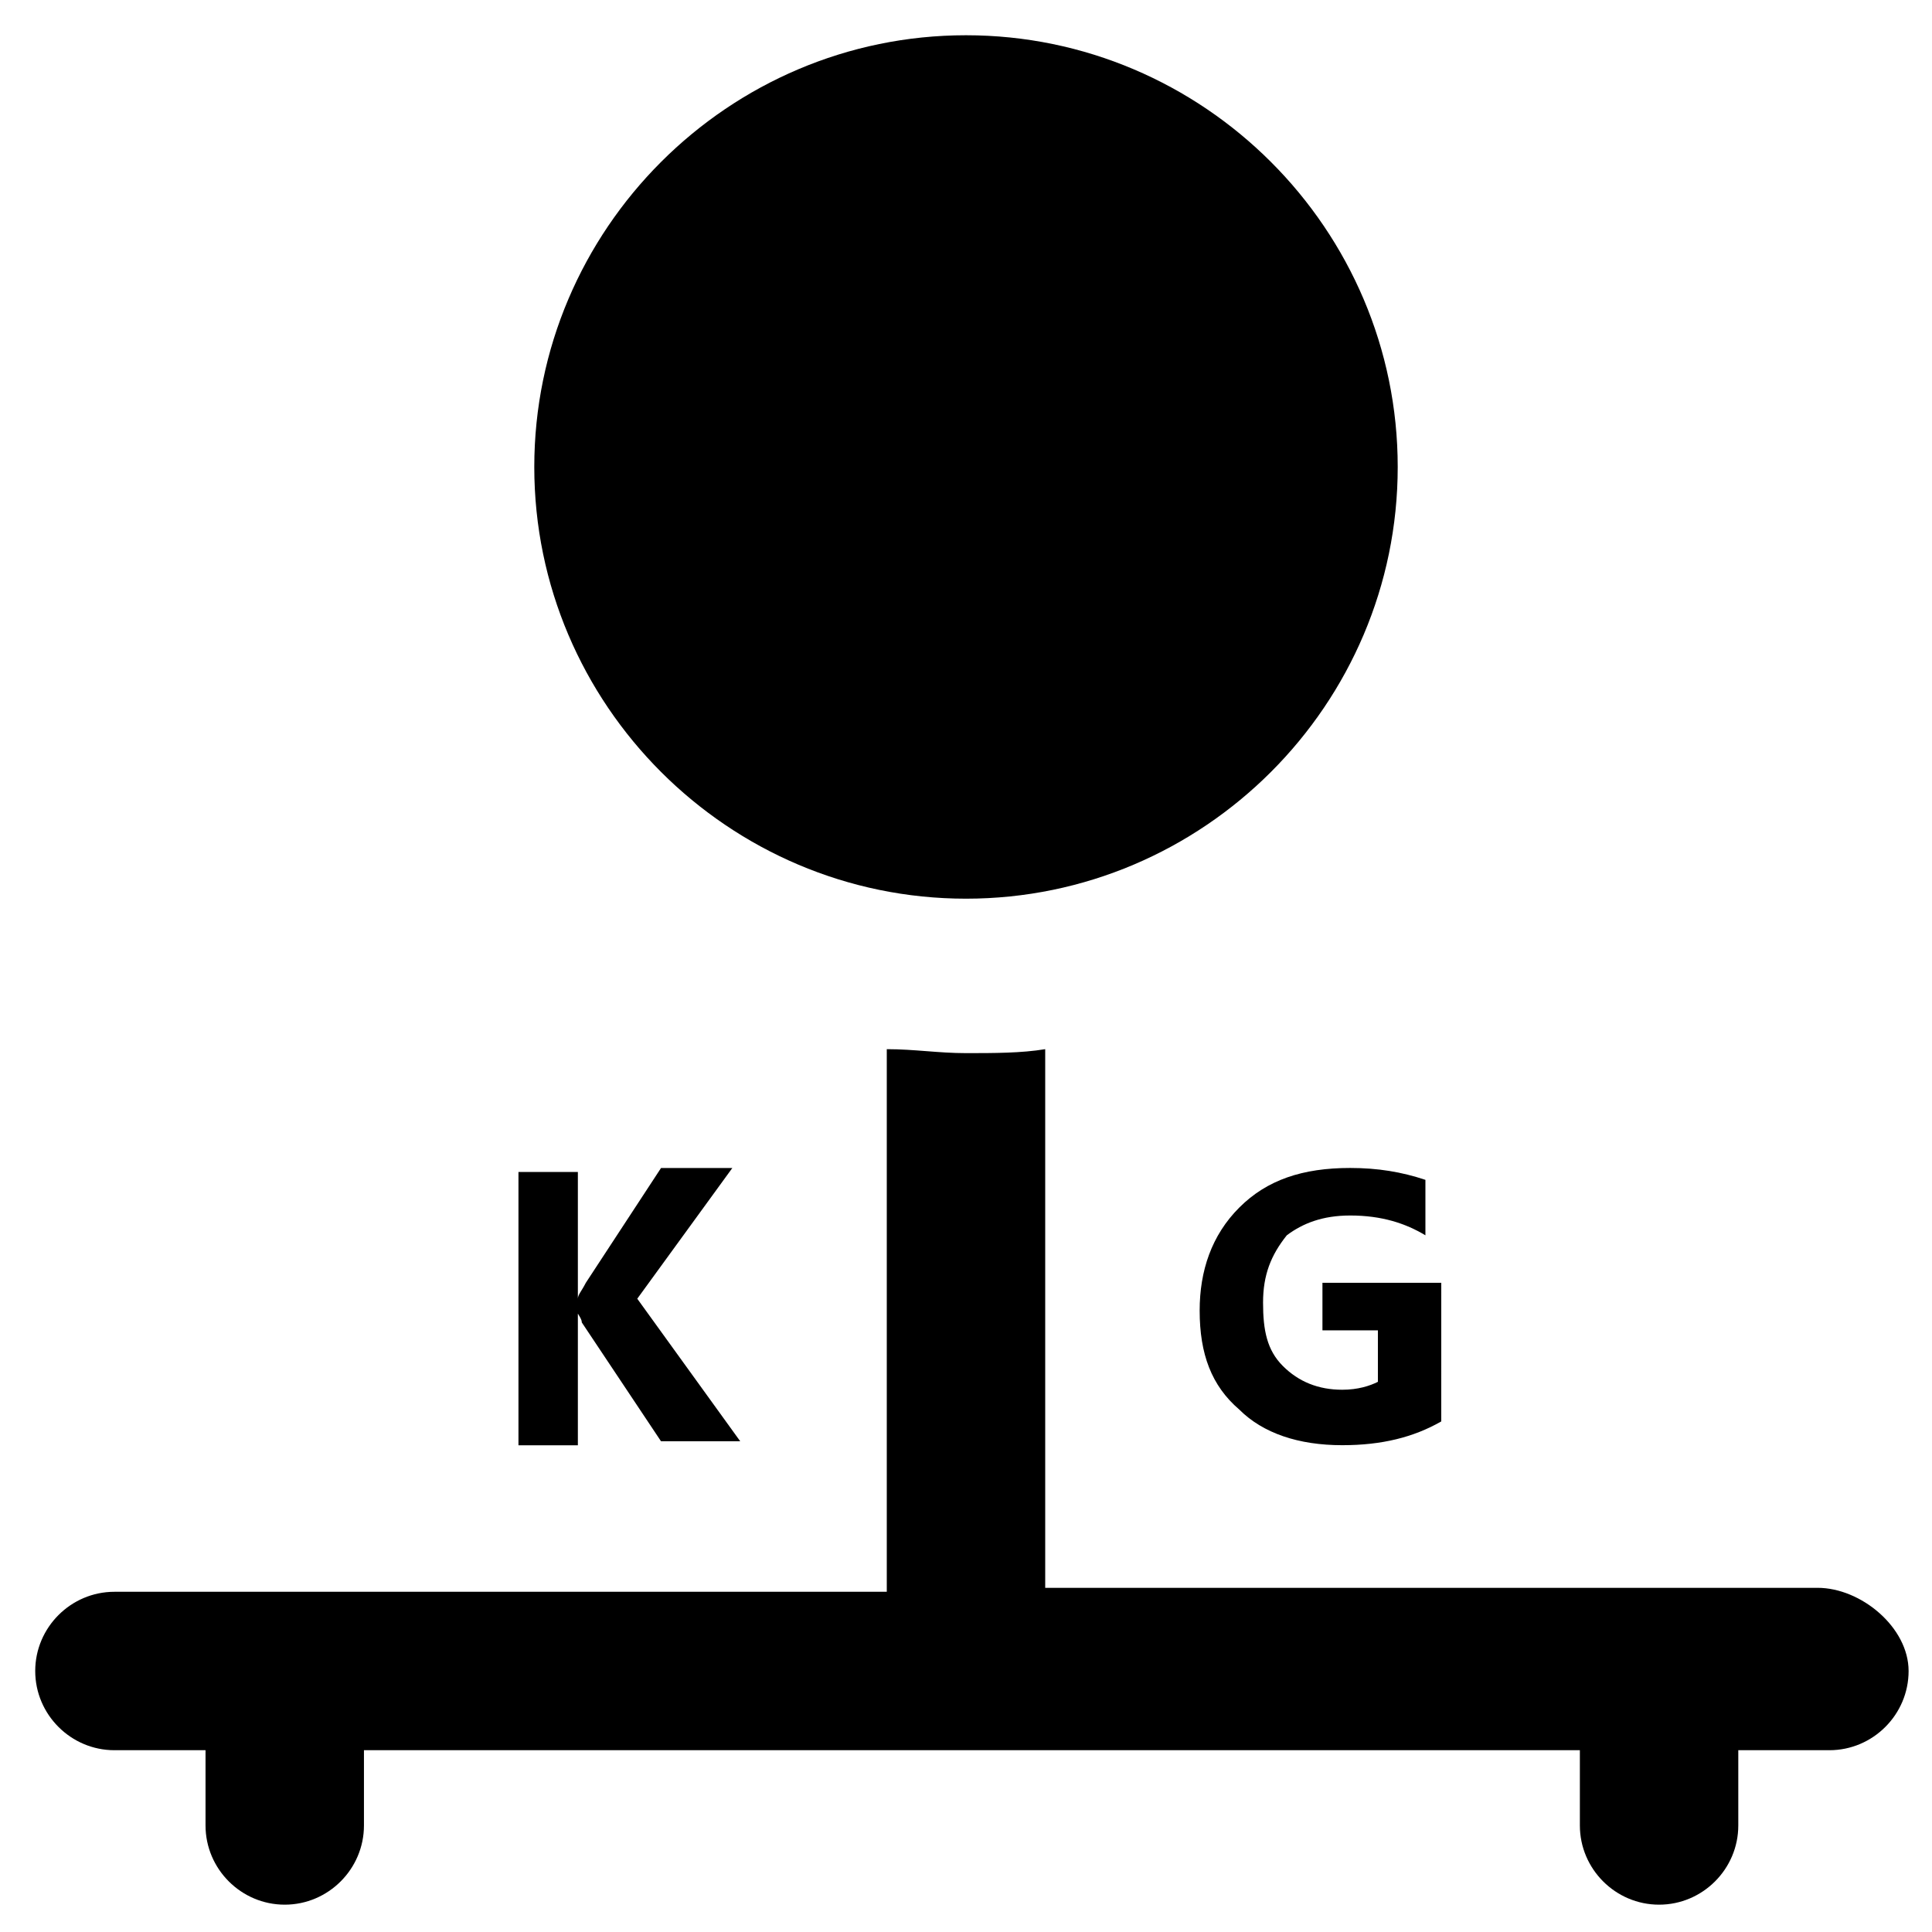 <?xml version="1.0" encoding="UTF-8"?>
<!-- Uploaded to: ICON Repo, www.iconrepo.com, Generator: ICON Repo Mixer Tools -->
<svg fill="#000000" width="800px" height="800px" version="1.1" viewBox="144 144 512 512" xmlns="http://www.w3.org/2000/svg">
 <g>
  <path d="m625.66 564.79h-204.67v-142.75c-6.297 1.051-13.645 1.051-20.992 1.051s-13.645-1.051-20.992-1.051v143.8h-204.68c-11.547 0-20.992 9.445-20.992 20.992s9.445 20.992 20.992 20.992h24.141v19.941c0 11.547 9.445 20.992 20.992 20.992s20.992-9.445 20.992-20.992v-19.941h322.23v19.941c0 11.547 9.445 20.992 20.992 20.992s20.992-9.445 20.992-20.992v-19.941h24.141c11.547 0 20.992-9.445 20.992-20.992 0.004-11.547-12.594-22.043-24.137-22.043z"/>
  <path d="m296.09 490.27c1.051 2.098 2.098 3.148 2.098 4.199l20.992 31.488h20.992l-27.289-37.785 25.191-34.637h-18.895l-19.941 30.438c-1.051 2.098-2.098 3.148-2.098 4.199v-33.586h-15.742v72.422h15.742v-36.738z"/>
  <path d="m501.81 466.12c8.398 0 14.695 2.098 19.941 5.246v-14.695c-6.297-2.098-12.594-3.148-19.941-3.148-12.594 0-22.043 3.148-29.391 10.496-7.348 7.348-10.496 16.793-10.496 27.289 0 11.547 3.148 19.941 10.496 26.238 6.297 6.297 15.742 9.445 27.289 9.445 10.496 0 18.895-2.098 26.238-6.297l0.004-36.734h-31.488v12.594h14.695v13.645c-2.098 1.051-5.246 2.098-9.445 2.098-6.297 0-11.547-2.098-15.742-6.297-4.199-4.199-5.246-9.445-5.246-16.793 0-7.348 2.098-12.594 6.297-17.844 4.195-3.144 9.441-5.242 16.789-5.242z"/>
  <path d="m400 382.16c62.977 0 114.41-51.43 114.41-114.41s-51.43-114.41-114.41-114.41-114.41 51.434-114.41 114.41 51.434 114.41 114.41 114.41z"/>
 </g>
</svg>